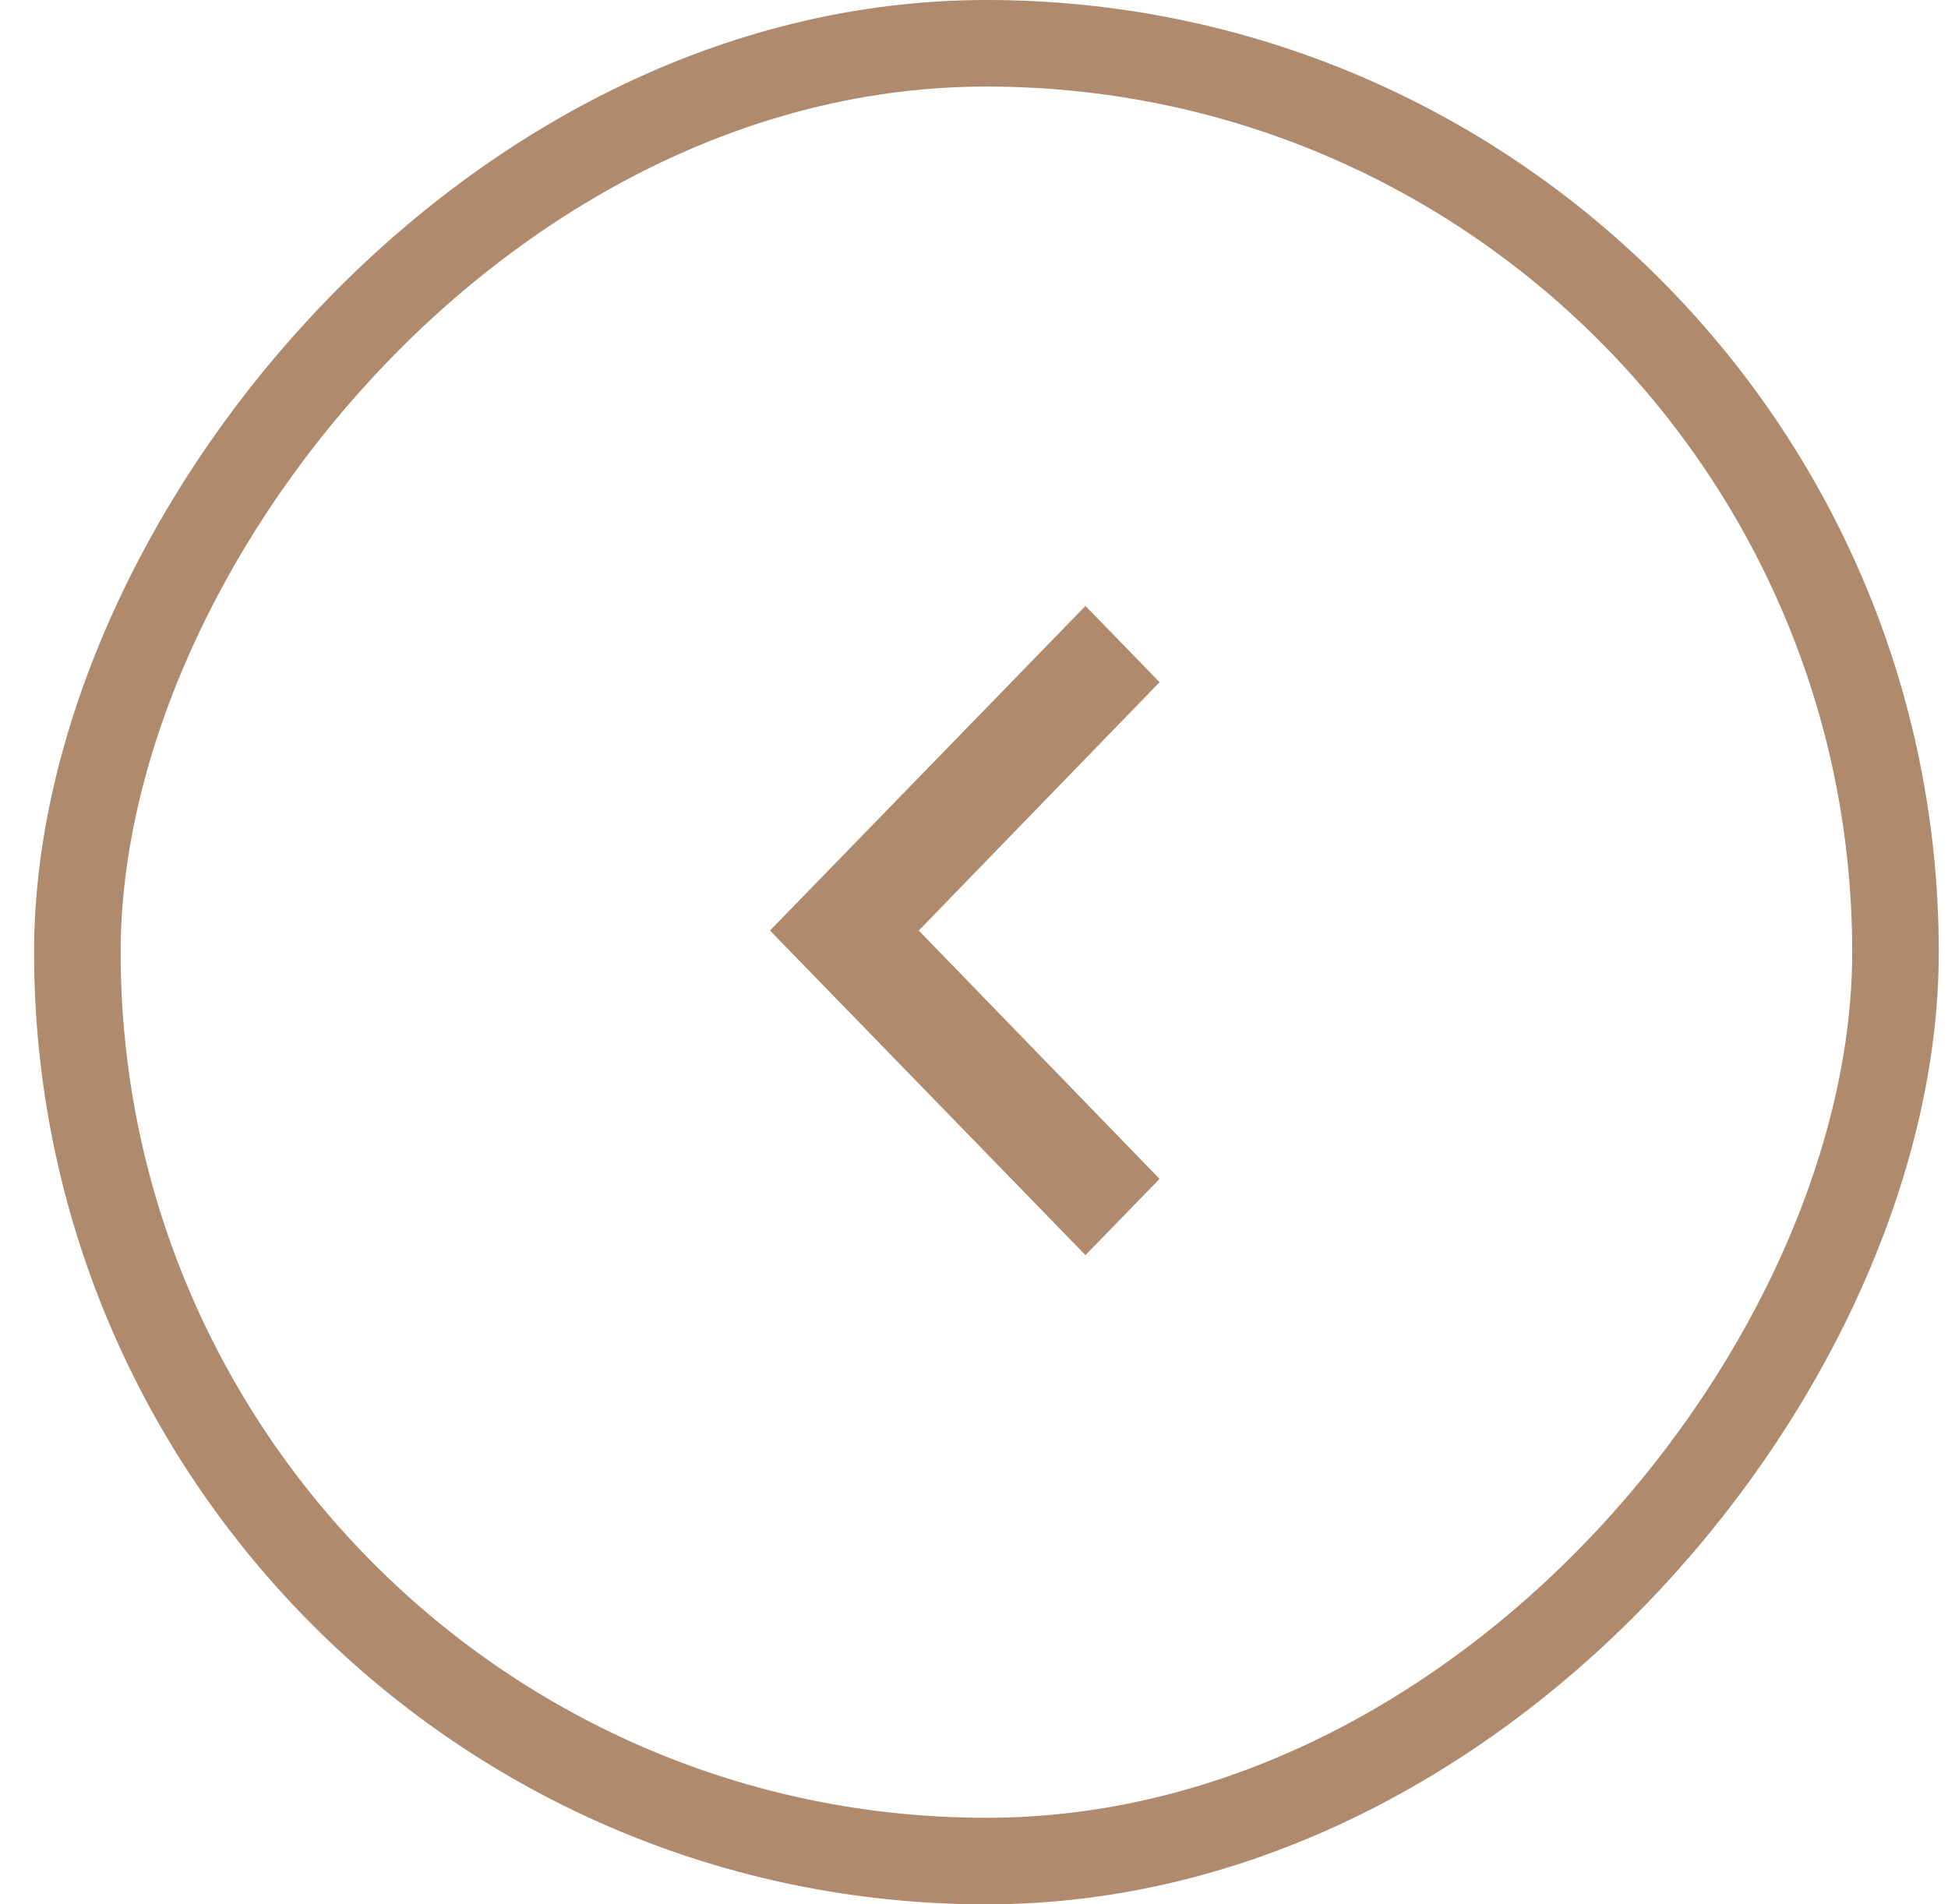 <svg width="45" height="44" viewBox="0 0 45 44" fill="none" xmlns="http://www.w3.org/2000/svg">
<g clip-path="url(#clip0_1602_1732)">
<path d="M26.787 27.238L21.224 21.5L26.787 15.762L25.075 14L17.787 21.5L25.075 29L26.787 27.238Z" fill="#B08A6D"/>
</g>
<rect x="1" y="-1" width="42" height="42" rx="21" transform="matrix(-1 0 0 1 44.787 2)" stroke="#B08A6D" stroke-width="2"/>
<defs>
<clipPath id="clip0_1602_1732">
<rect width="40" height="40" rx="20" transform="matrix(-1 0 0 1 42.787 2)" fill="white"/>
</clipPath>
</defs>
</svg>
